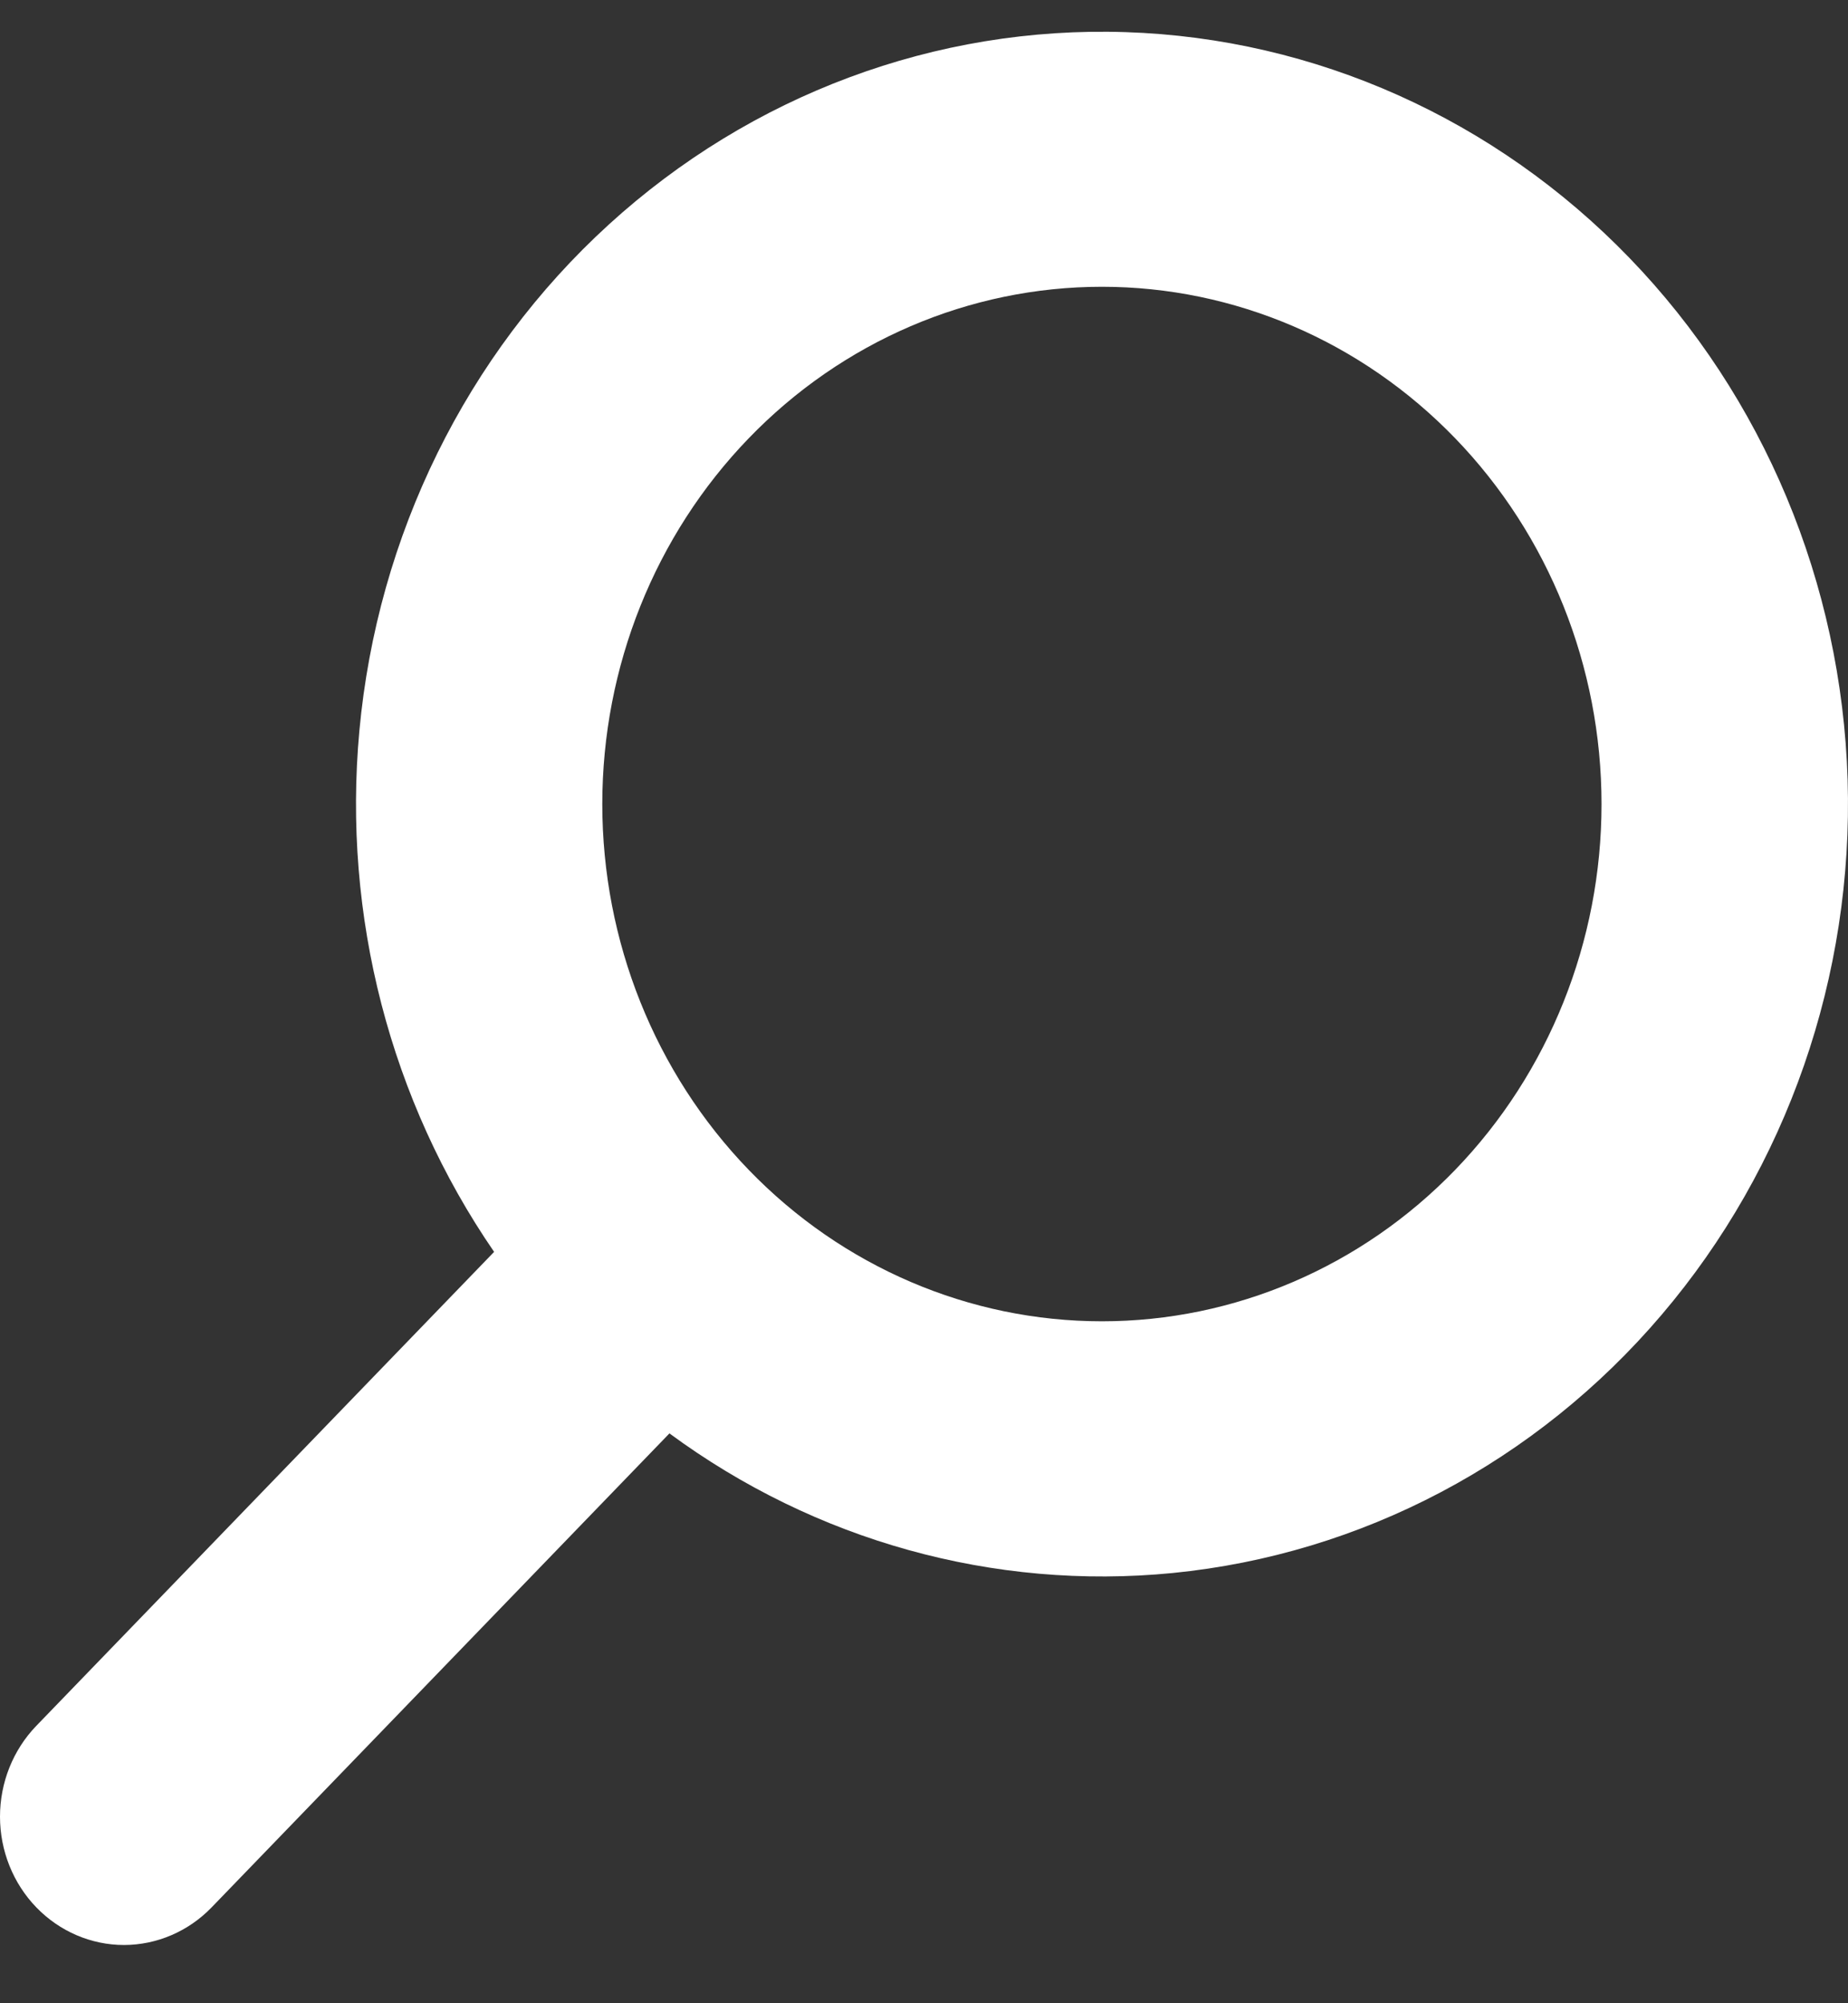 <svg width="24" height="26" viewBox="0 0 24 26" fill="none" xmlns="http://www.w3.org/2000/svg">
<rect x="0" y="0" width="24" height="26" fill="#333333" stroke="none"/>
<path fill-rule="evenodd" clip-rule="evenodd" d="M4.667 9.487C4.446 11.89 5.07 14.289 6.417 16.248L0.471 22.4C0.169 22.713 -0 23.137 9.86183e-08 23.578C0 24.02 0.17 24.444 0.472 24.756C0.774 25.068 1.184 25.244 1.611 25.244C2.037 25.243 2.447 25.068 2.749 24.755L8.694 18.604C10.587 19.998 12.906 20.644 15.229 20.416C17.681 20.174 19.953 18.976 21.581 17.063C23.21 15.15 24.073 12.667 23.995 10.12C23.917 7.572 22.904 5.15 21.162 3.348C19.42 1.545 17.08 0.497 14.618 0.417C12.155 0.336 9.756 1.229 7.907 2.914C6.058 4.599 4.9 6.95 4.667 9.487ZM14.311 17.149C12.59 17.149 10.939 16.442 9.723 15.183C8.506 13.924 7.822 12.216 7.822 10.436C7.822 8.655 8.506 6.948 9.723 5.689C10.939 4.43 12.59 3.722 14.311 3.722C16.032 3.722 17.682 4.43 18.899 5.689C20.116 6.948 20.799 8.655 20.799 10.436C20.799 12.216 20.116 13.924 18.899 15.183C17.682 16.442 16.032 17.149 14.311 17.149Z" fill="#ffffff"/>
</svg>
